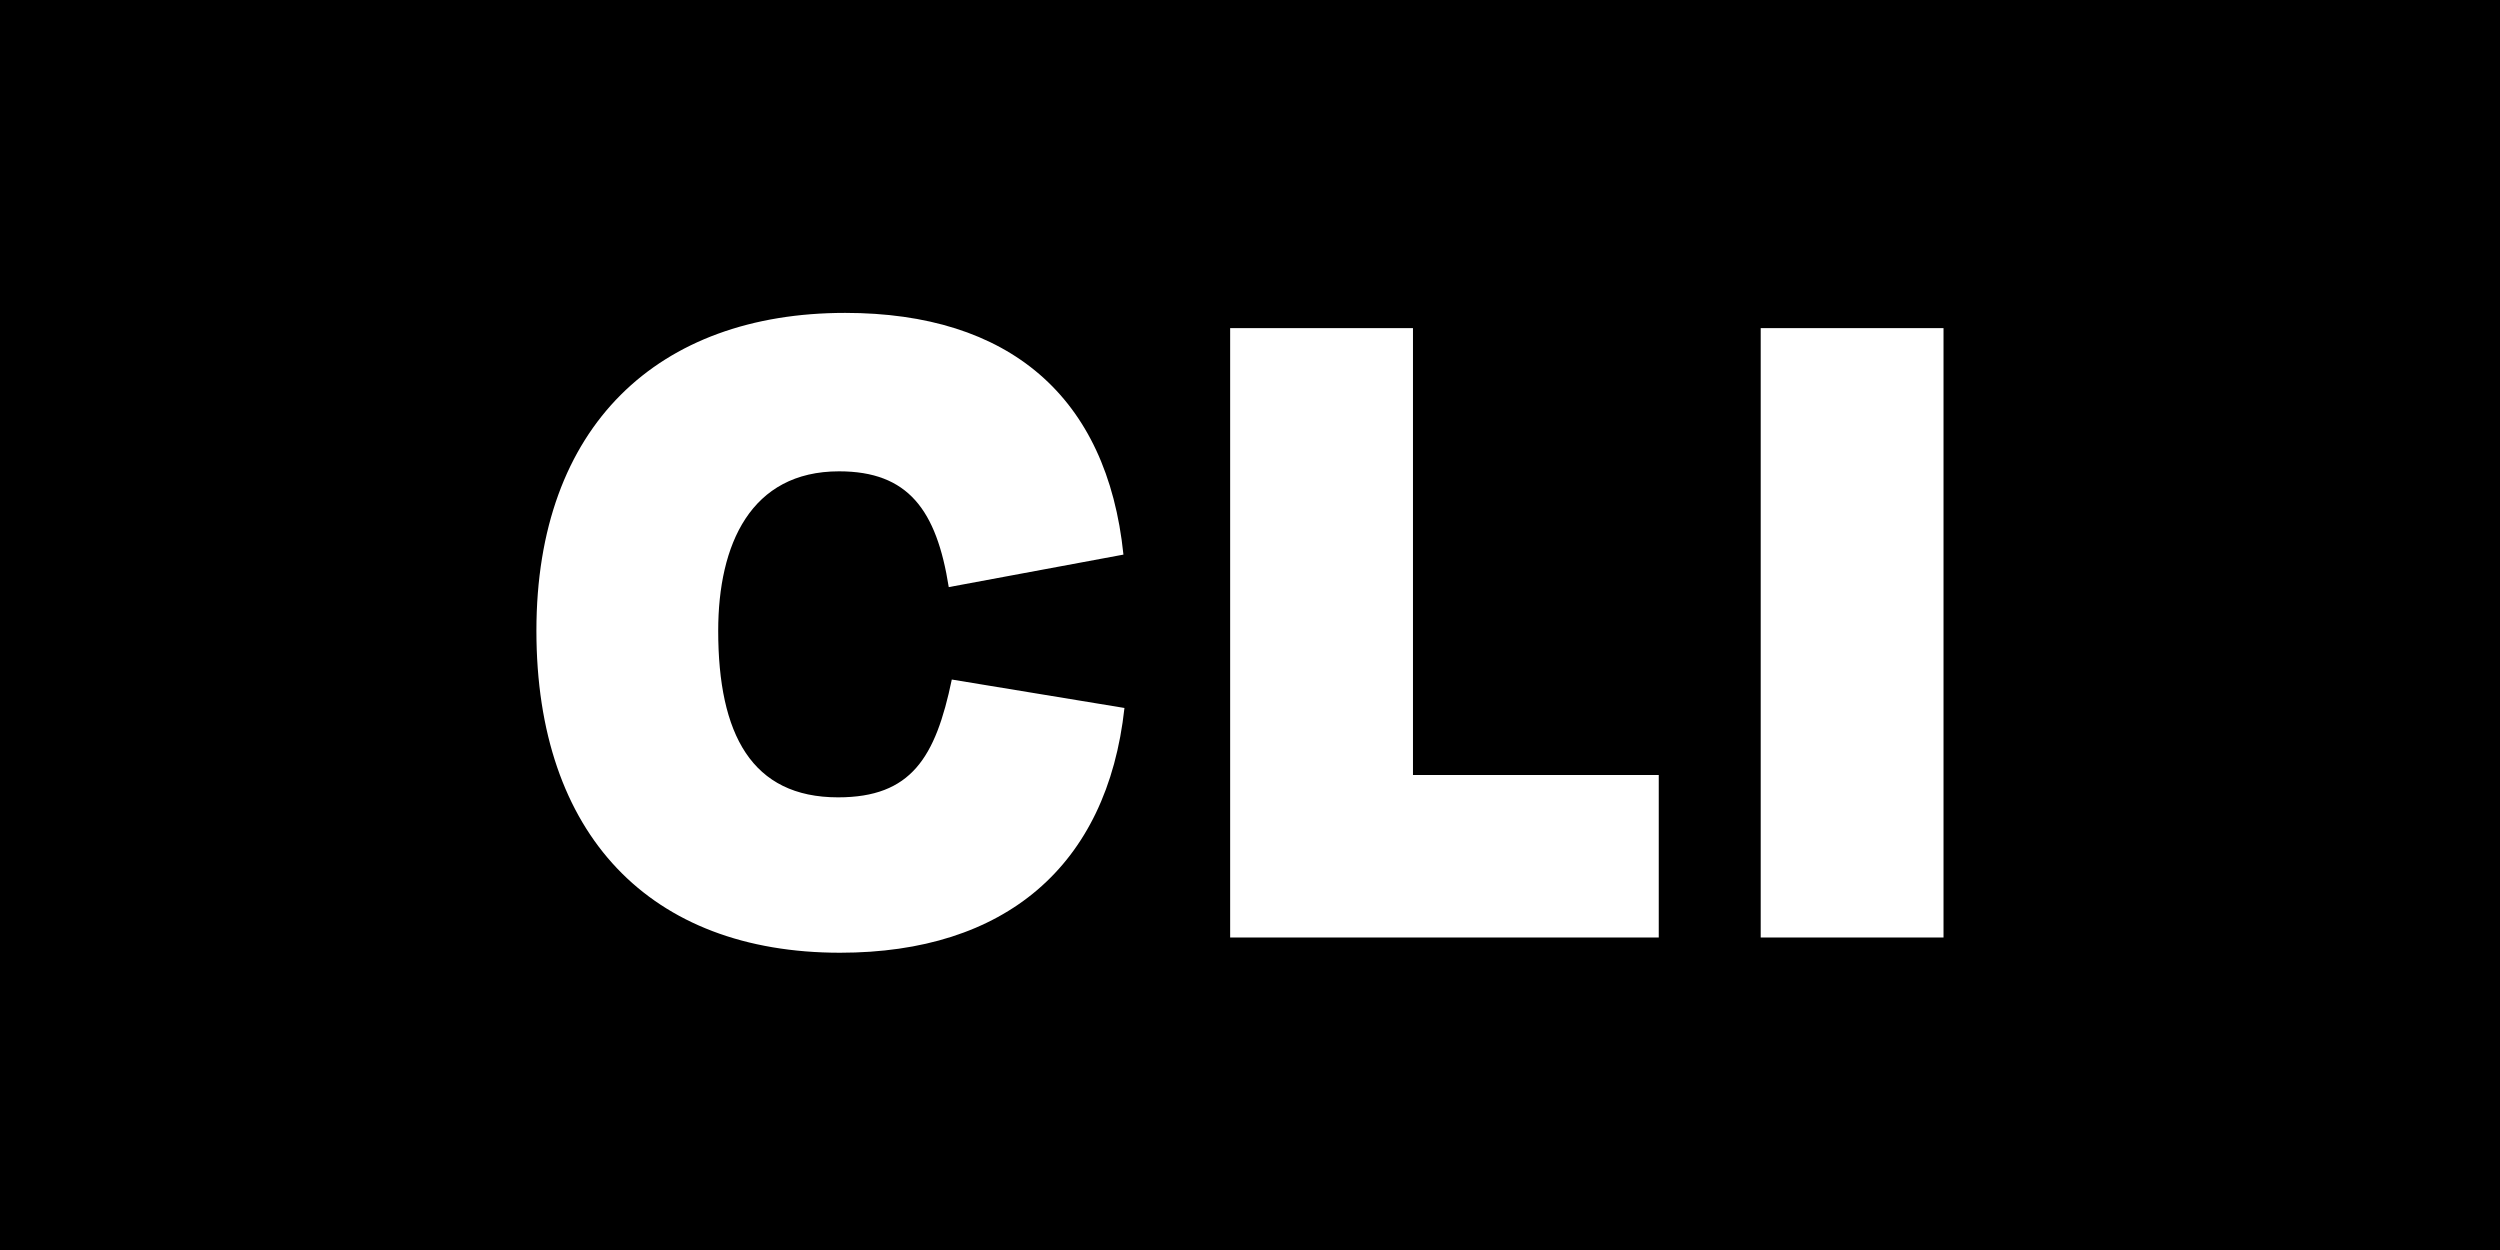 <?xml version="1.0" encoding="UTF-8"?>
<svg xmlns="http://www.w3.org/2000/svg" width="32" height="16" viewBox="0 0 32 16" fill="none">
  <rect width="32" height="16" fill="black"></rect>
  <path d="M10.753 12.195C12.859 12.195 14.172 11.09 14.393 9.062L12.183 8.698C11.975 9.699 11.663 10.206 10.727 10.206C9.622 10.206 9.193 9.4 9.193 8.074C9.193 6.969 9.609 6.033 10.74 6.033C11.624 6.033 11.988 6.527 12.144 7.515L14.38 7.099C14.172 5.071 12.911 4.005 10.818 4.005C8.426 4.005 6.866 5.448 6.866 8.074C6.866 10.687 8.322 12.195 10.753 12.195Z" fill="white"></path>
  <path d="M18.086 4.2H15.746V12H21.232V9.92H18.086V4.2Z" fill="white"></path>
  <path d="M24.877 12V4.2H22.537V12H24.877Z" fill="white"></path>
</svg>
